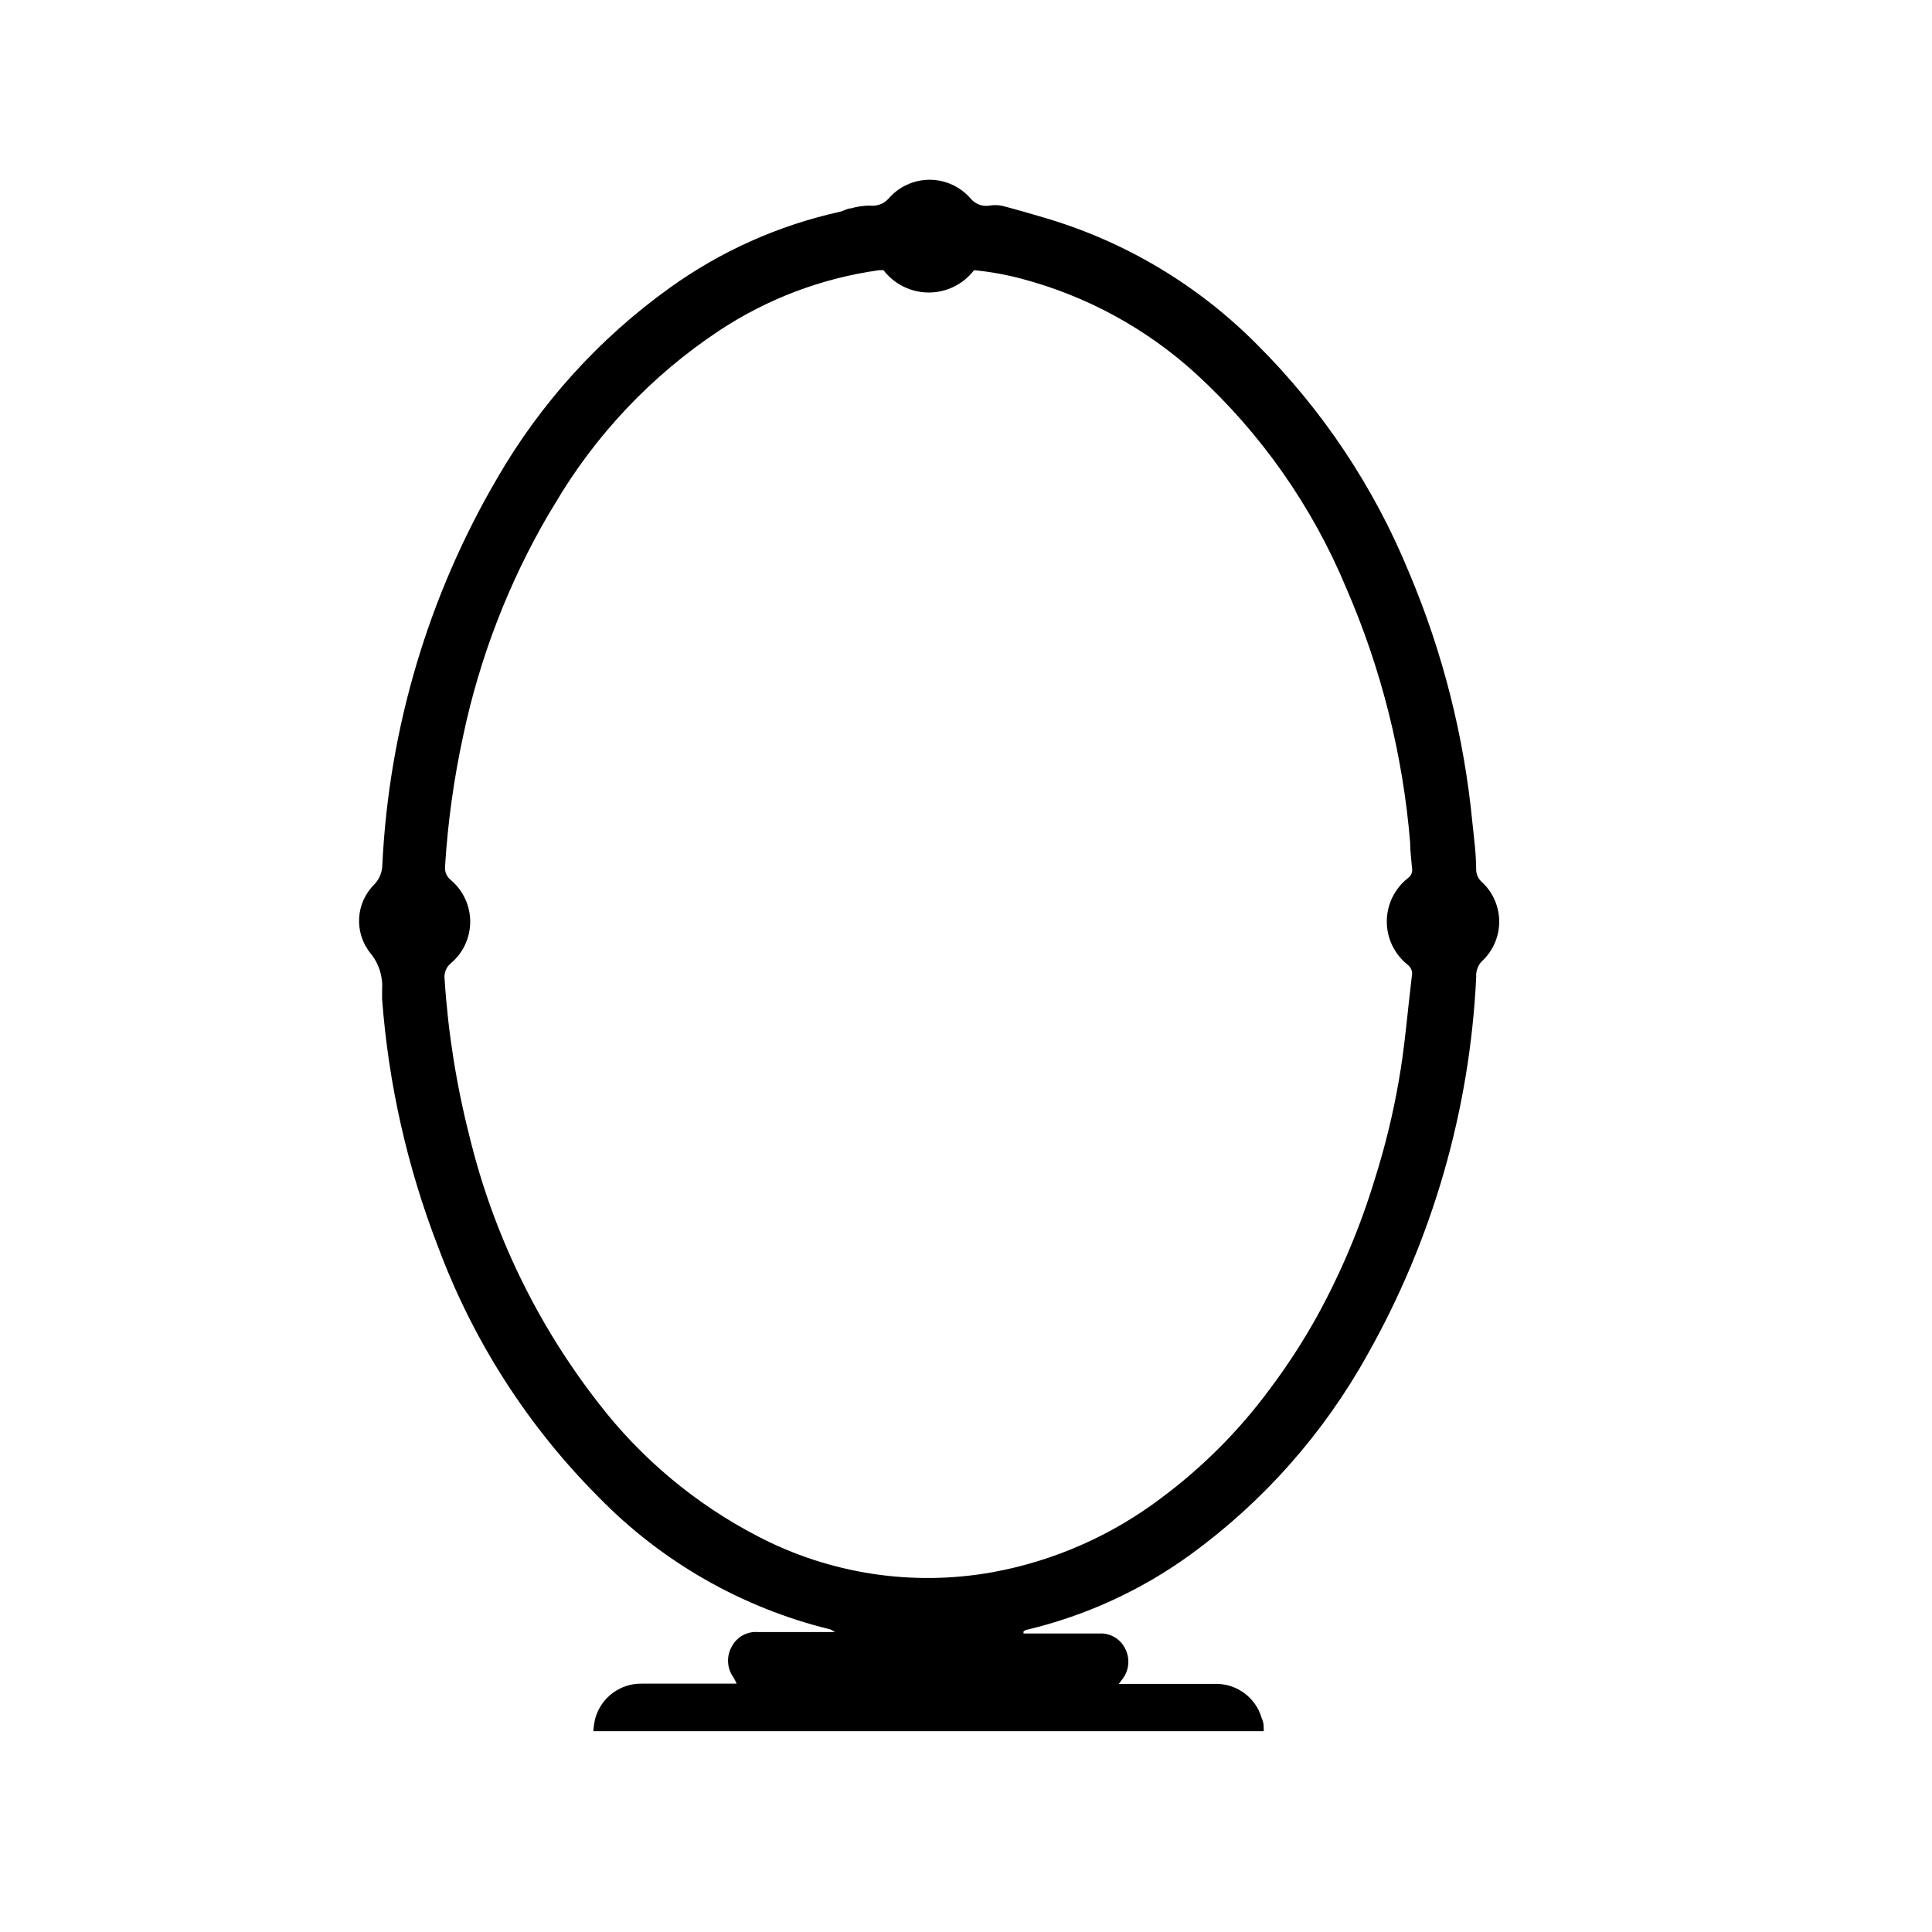 <?xml version="1.0" encoding="UTF-8"?>
<!-- Uploaded to: ICON Repo, www.svgrepo.com, Generator: ICON Repo Mixer Tools -->
<svg fill="#000000" width="800px" height="800px" version="1.1" viewBox="144 144 512 512" xmlns="http://www.w3.org/2000/svg">
 <path d="m536.59 377.64c-0.844-0.809-1.34-1.914-1.387-3.086 0-4.156-0.566-8.312-1.008-12.594-2.203-22.832-7.871-45.191-16.812-66.312-9.277-22.617-22.98-43.152-40.305-60.395-15.387-15.504-34.387-26.93-55.293-33.254-4.031-1.195-8.125-2.394-12.219-3.465v0.004c-1.078-0.219-2.188-0.238-3.273-0.062-1.887 0.336-3.809-0.363-5.039-1.828-2.727-3.176-6.707-5.008-10.895-5.008s-8.168 1.832-10.895 5.008c-1.273 1.406-3.16 2.09-5.039 1.828-1.684 0.035-3.356 0.289-4.977 0.754-0.945 0-1.891 0.691-2.832 0.883-16.316 3.602-31.727 10.5-45.281 20.277-18.598 13.371-34.137 30.547-45.594 50.379-18.242 31.188-28.676 66.316-30.418 102.4-0.016 1.949-0.785 3.82-2.141 5.227-4.934 4.887-5.394 12.703-1.07 18.137 2.269 2.723 3.398 6.223 3.148 9.762v2.457c1.688 22.527 6.695 44.684 14.863 65.746 9.266 24.871 23.762 47.465 42.508 66.25 16.797 17.223 38.094 29.375 61.465 35.078 0.414 0.207 0.812 0.438 1.195 0.691h-1.449-18.895 0.004c-2.879-0.262-5.633 1.227-6.988 3.781-1.496 2.566-1.348 5.769 0.375 8.184 0.332 0.547 0.629 1.117 0.883 1.703h-25.191c-5.703-0.07-10.738 3.703-12.281 9.195-0.266 1.113-0.438 2.254-0.504 3.398h177.66c0-1.258 0-2.332-0.504-3.336-1.566-5.609-6.773-9.41-12.594-9.195h-23.113c-0.734 0.043-1.469 0.043-2.203 0l1.008-1.324c1.746-2.312 2.016-5.418 0.691-7.996-1.266-2.606-3.973-4.195-6.863-4.031h-20.09v-0.566c0.219-0.148 0.449-0.277 0.691-0.379 15.734-3.715 30.57-10.523 43.645-20.027 19.258-14.02 35.227-32.07 46.793-52.898 17.293-30.645 27.172-64.918 28.84-100.07-0.117-1.527 0.406-3.031 1.449-4.156 2.973-2.719 4.664-6.562 4.652-10.594-0.012-4.027-1.727-7.863-4.715-10.566zm-43.516 115.12c-3.746 6.75-7.957 13.23-12.598 19.398-8.125 11.012-17.848 20.754-28.84 28.906-13.129 9.922-28.398 16.633-44.59 19.586-21.219 3.816-43.105 0.469-62.219-9.512-16.473-8.531-30.875-20.566-42.195-35.266-16.277-20.863-27.934-44.949-34.195-70.66-3.492-13.684-5.707-27.66-6.613-41.754-0.203-1.605 0.441-3.203 1.699-4.219 3.227-2.738 5.086-6.758 5.086-10.988 0-4.231-1.859-8.25-5.086-10.988-1.141-0.879-1.738-2.289-1.574-3.719 0.723-11.605 2.32-23.145 4.789-34.508 4.348-20.648 11.98-40.465 22.605-58.695l1.574-2.582c10.824-18.449 25.703-34.195 43.52-46.035 12.797-8.504 27.348-14.016 42.57-16.121h1.133c2.863 3.731 7.297 5.918 12 5.918 4.699 0 9.137-2.188 11.996-5.918 4.254 0.406 8.465 1.164 12.594 2.266 17.215 4.551 33.07 13.191 46.227 25.191 17.23 15.797 30.812 35.16 39.801 56.742 9.289 21.383 15.012 44.148 16.938 67.383 0 2.266 0.316 4.535 0.504 6.801 0.215 1.07-0.23 2.16-1.133 2.773-3.504 2.769-5.551 6.992-5.551 11.461s2.047 8.691 5.551 11.461c0.953 0.742 1.375 1.98 1.07 3.148-1.133 9.258-1.828 18.578-3.465 27.711h0.004c-1.52 8.738-3.625 17.363-6.301 25.82-3.824 12.629-8.953 24.828-15.301 36.398z"/>
</svg>